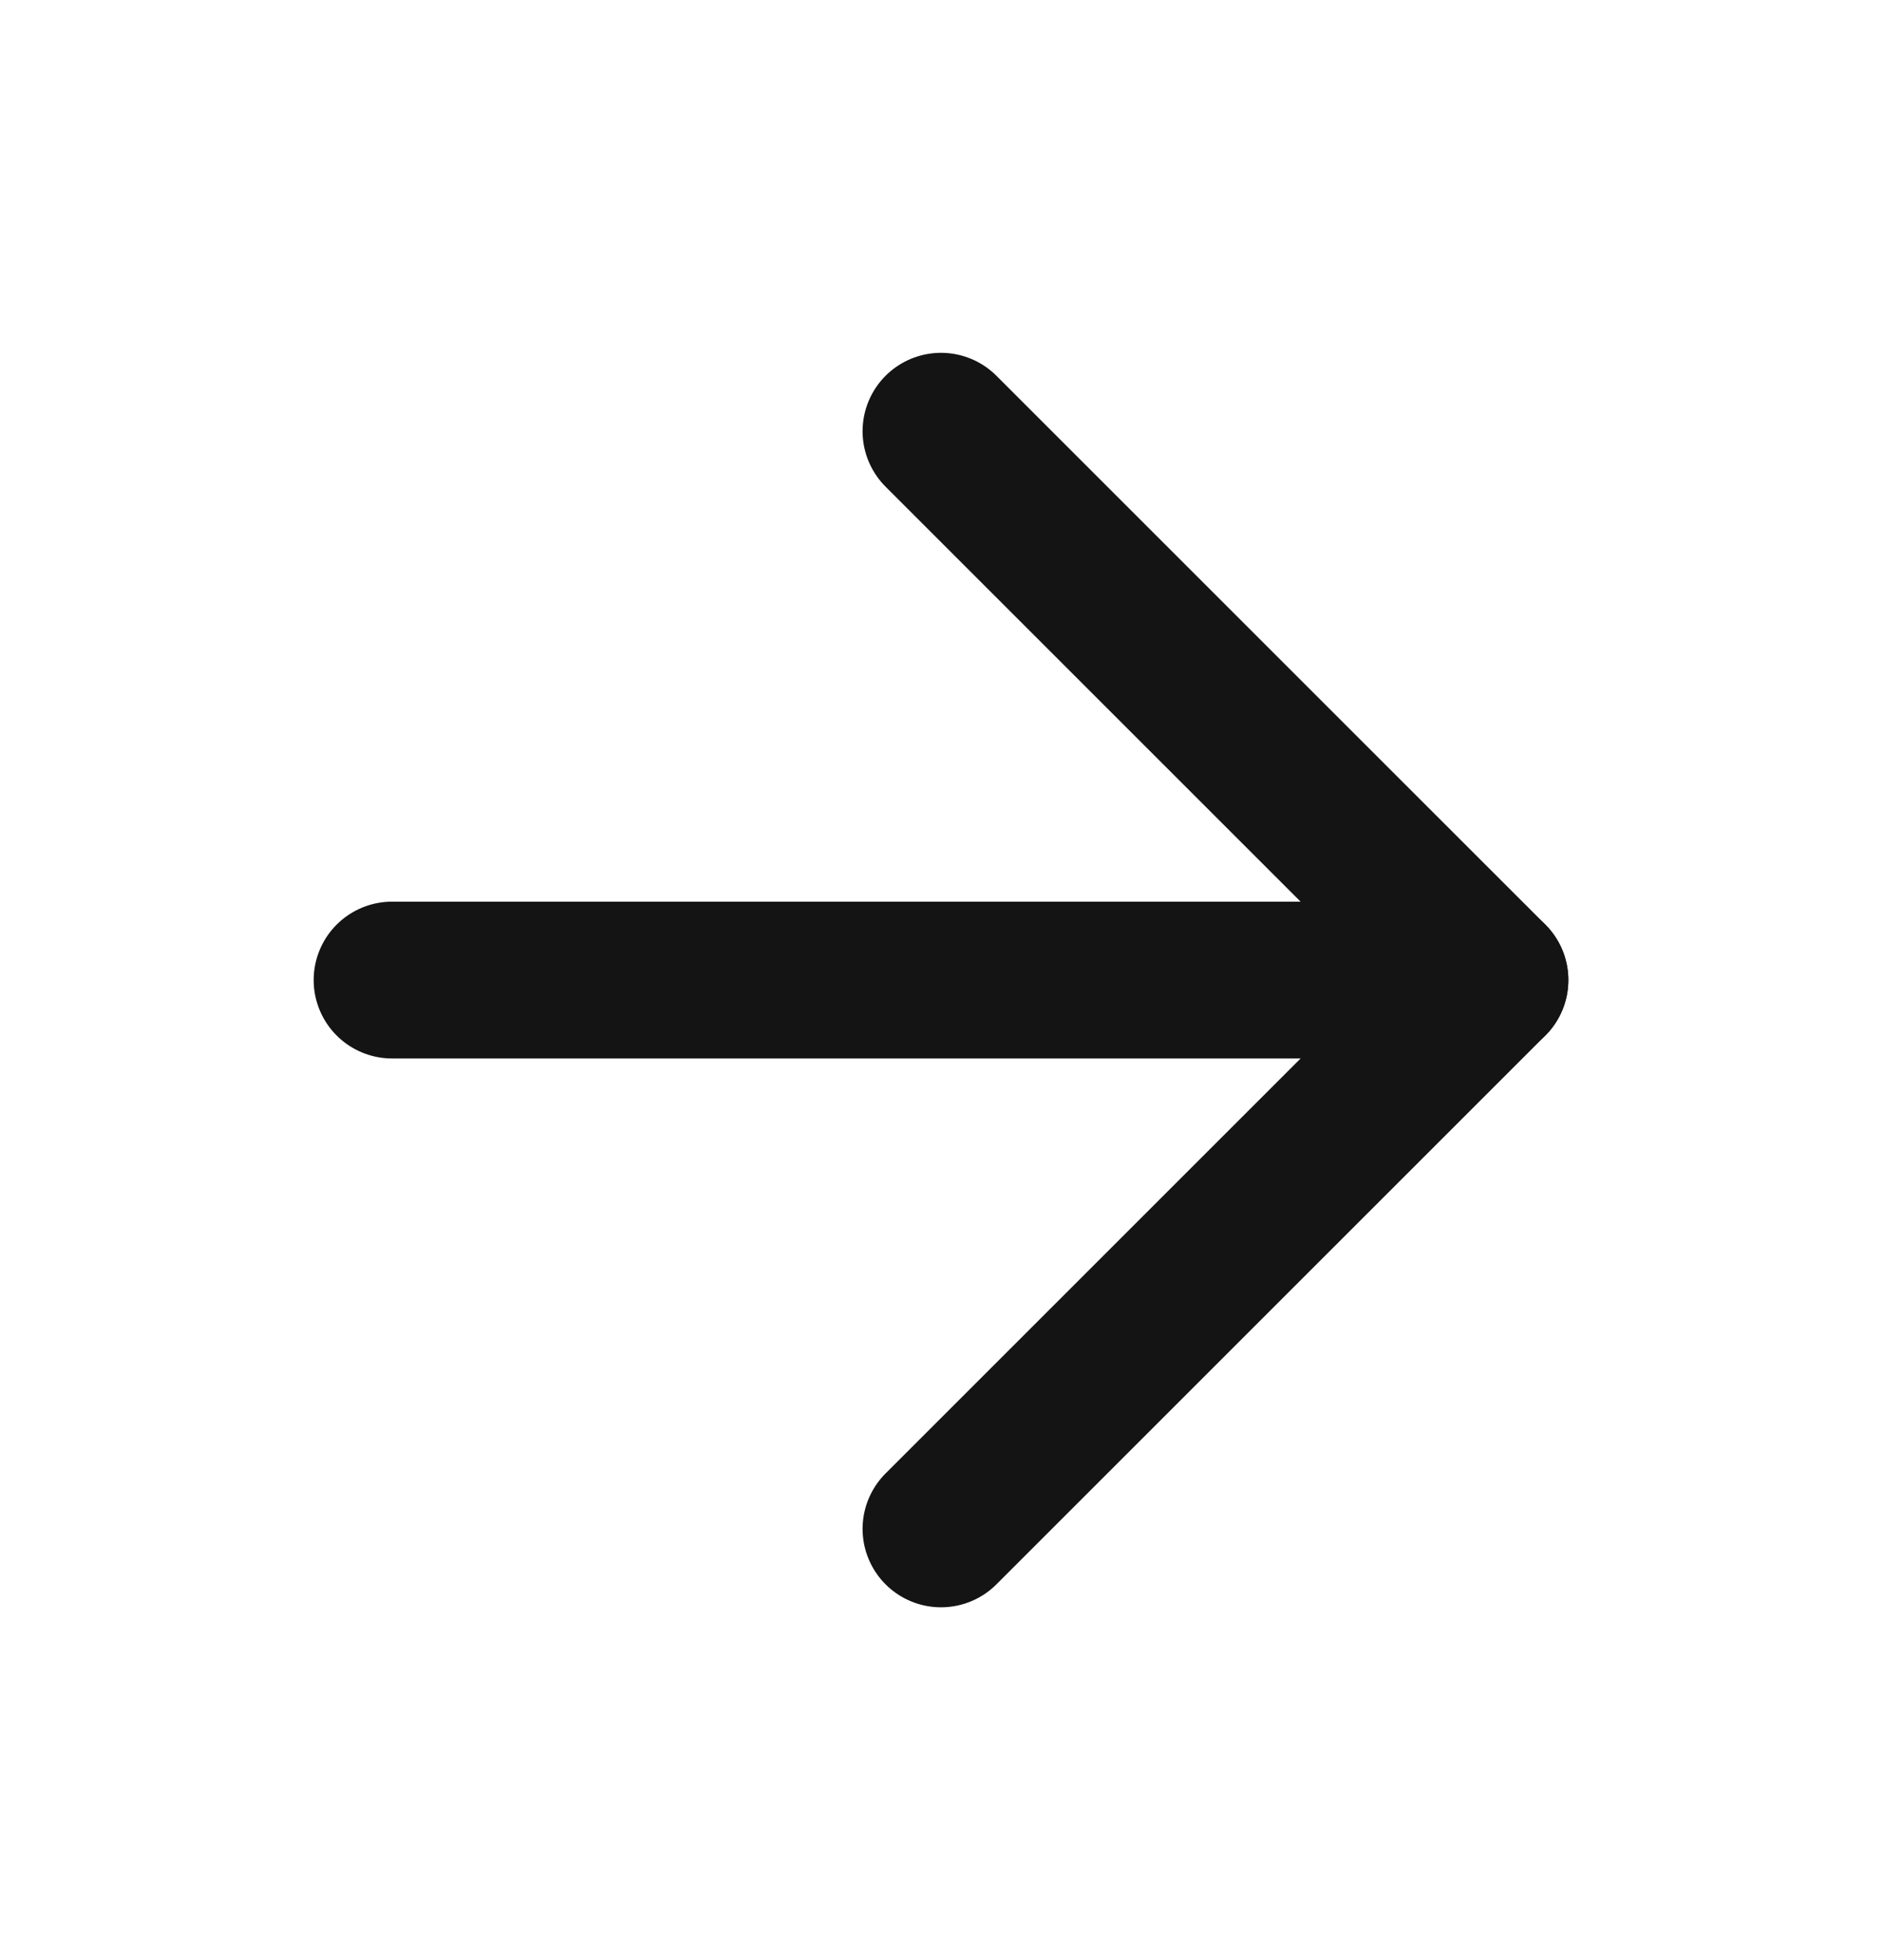 <svg width="24" height="25" viewBox="0 0 24 25" fill="none" xmlns="http://www.w3.org/2000/svg">
<path d="M5 12.5H19" stroke="#141414" stroke-width="2" stroke-linecap="round" stroke-linejoin="round"/>
<path d="M12 5.5L19 12.5L12 19.5" stroke="#141414" stroke-width="2" stroke-linecap="round" stroke-linejoin="round"/>
</svg>
